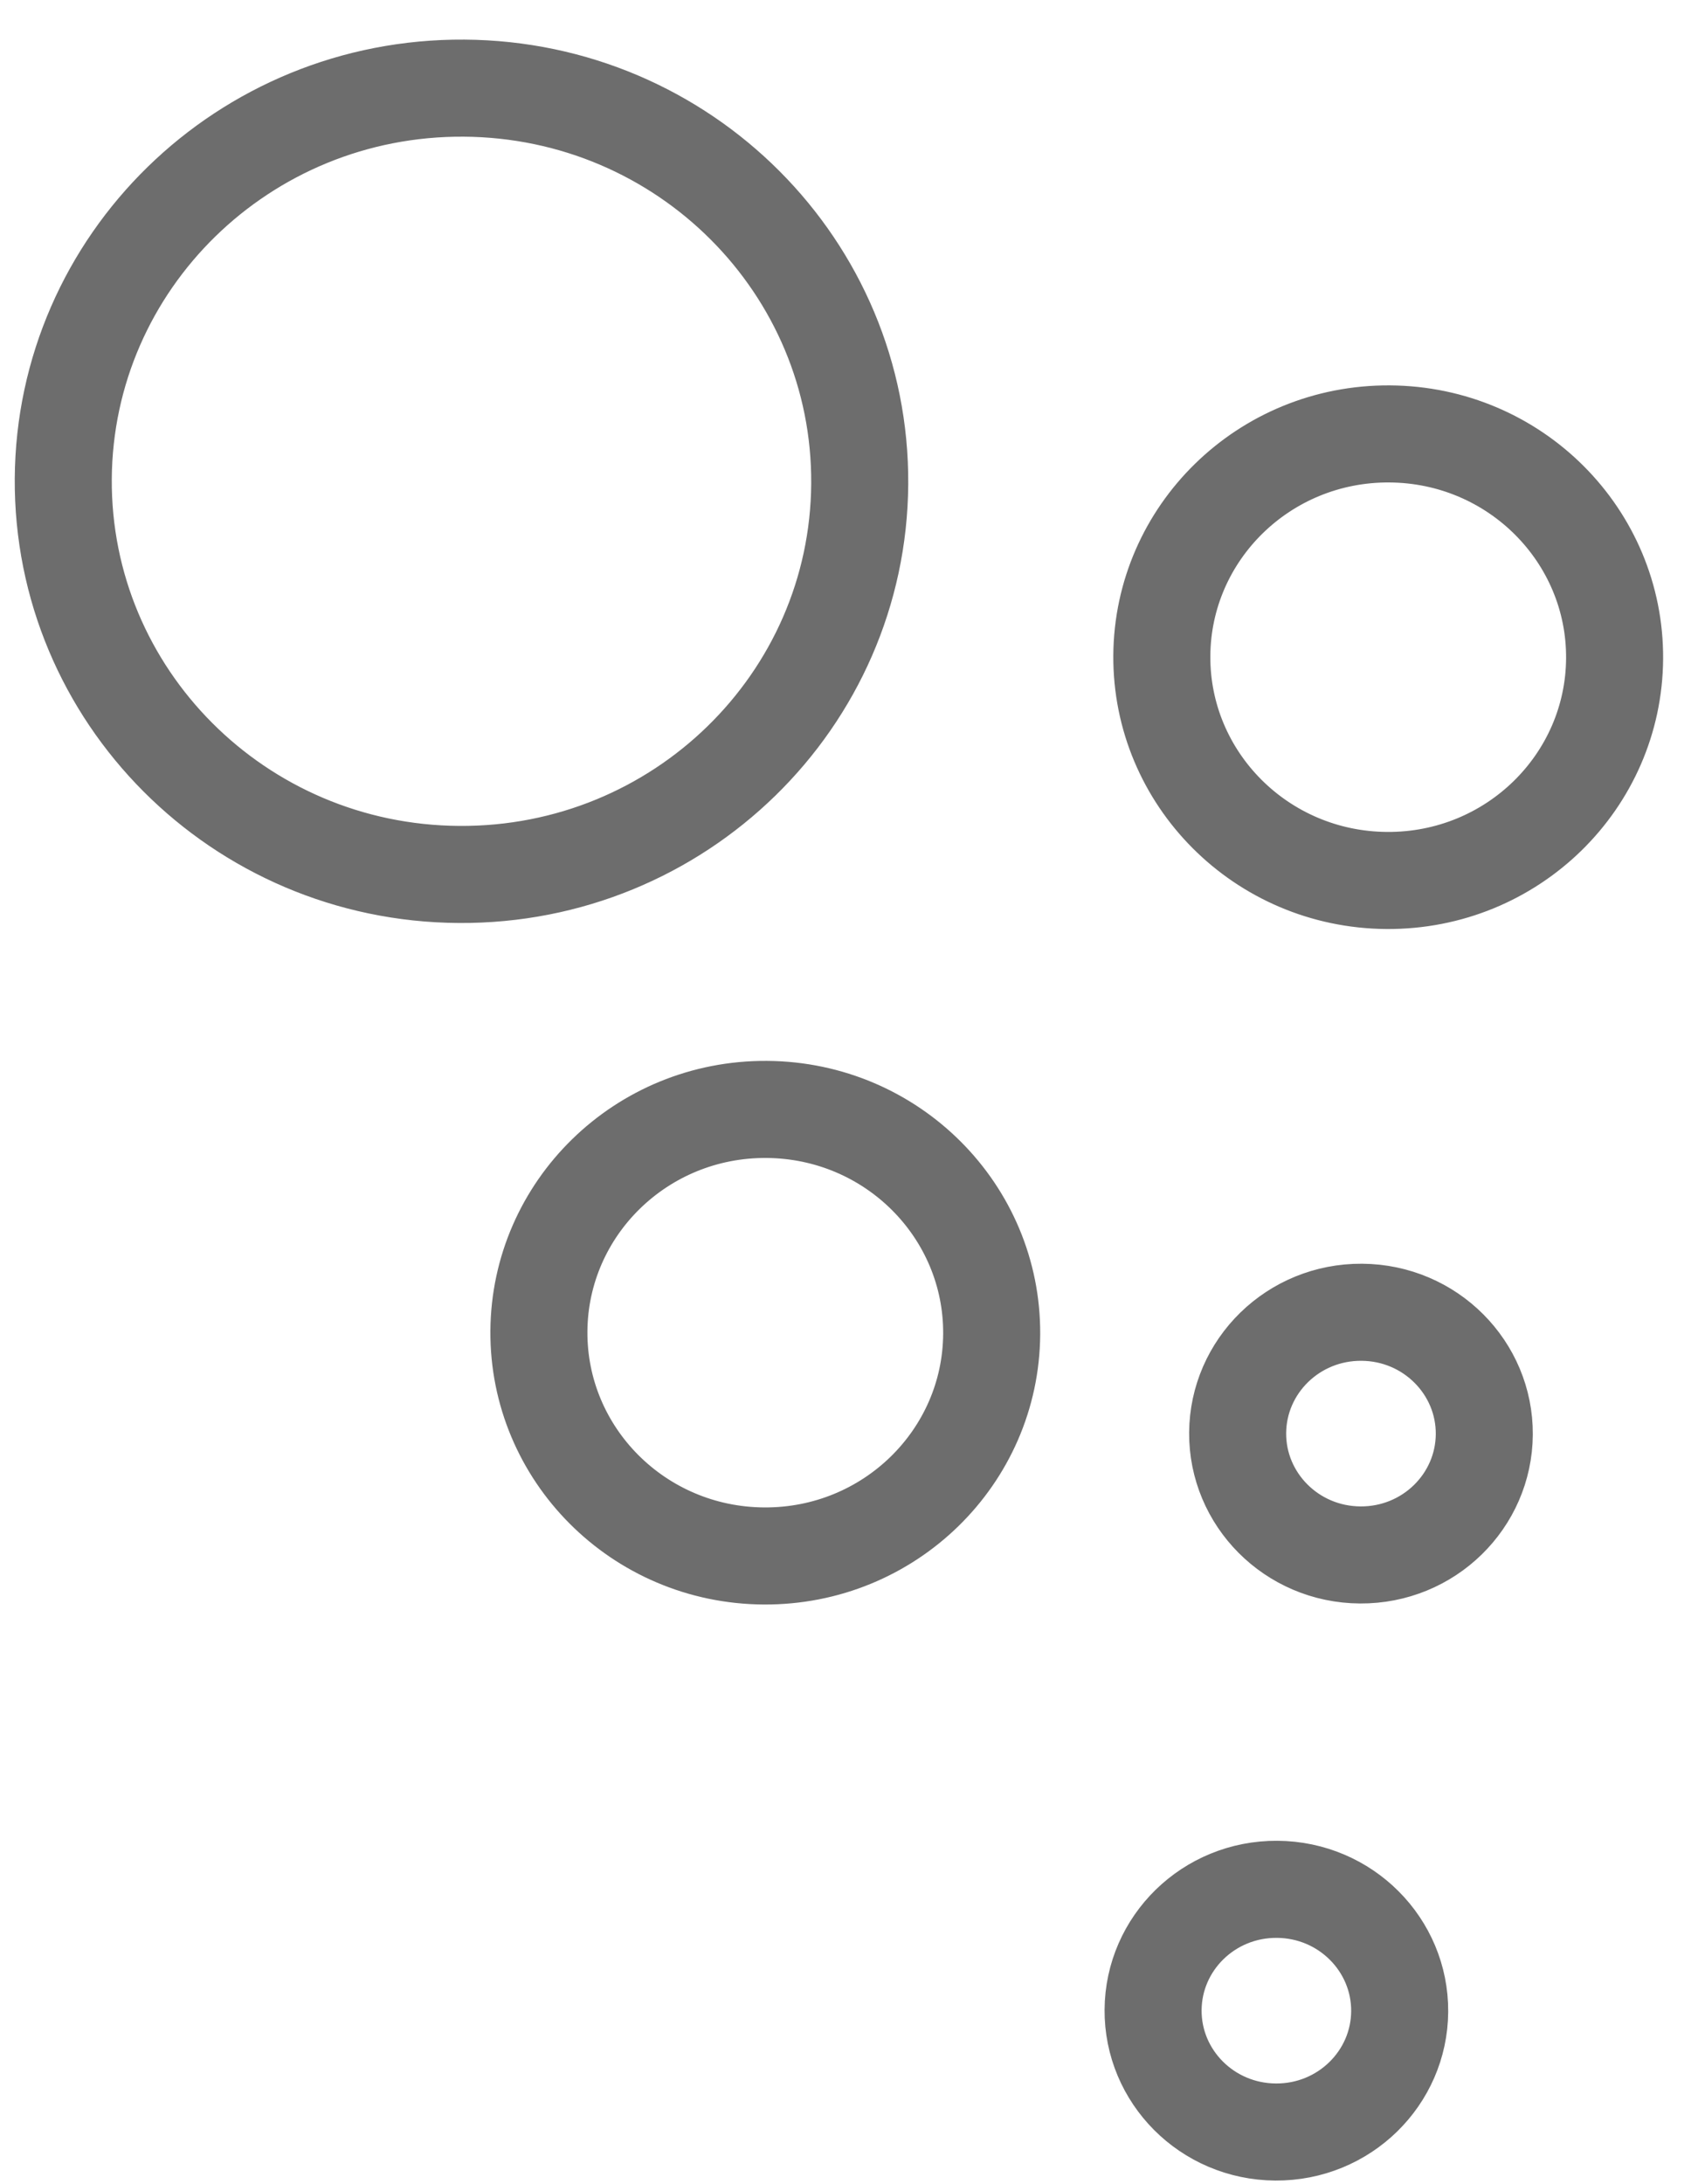 <svg width="35" height="45" viewBox="0 0 35 45" fill="none" xmlns="http://www.w3.org/2000/svg">
<path d="M26.325 38.925C27.74 38.934 28.86 40.072 28.851 41.442C28.842 42.811 27.708 43.934 26.293 43.925C24.878 43.916 23.759 42.778 23.768 41.409C23.777 40.039 24.91 38.916 26.325 38.925ZM15.804 22.857C18.392 22.874 20.457 24.958 20.441 27.487C20.425 30.016 18.333 32.074 15.744 32.057C13.156 32.04 11.092 29.956 11.108 27.426C11.125 24.897 13.216 22.84 15.804 22.857ZM28.069 27.036C29.484 27.045 30.604 28.183 30.595 29.552C30.586 30.922 29.452 32.045 28.037 32.036C26.622 32.027 25.502 30.889 25.511 29.52C25.52 28.15 26.654 27.027 28.069 27.036ZM9.565 1.816C14.109 1.846 17.75 5.507 17.721 9.969C17.692 14.431 14.004 18.046 9.46 18.016C4.916 17.987 1.276 14.325 1.304 9.863C1.334 5.401 5.02 1.787 9.565 1.816ZM28.644 8.94C31.232 8.956 33.297 11.04 33.281 13.569C33.265 16.099 31.173 18.157 28.585 18.14C25.996 18.123 23.932 16.038 23.948 13.509C23.965 10.98 26.056 8.923 28.644 8.94Z" stroke="#6D6D6D" stroke-width="2"/>
</svg>

